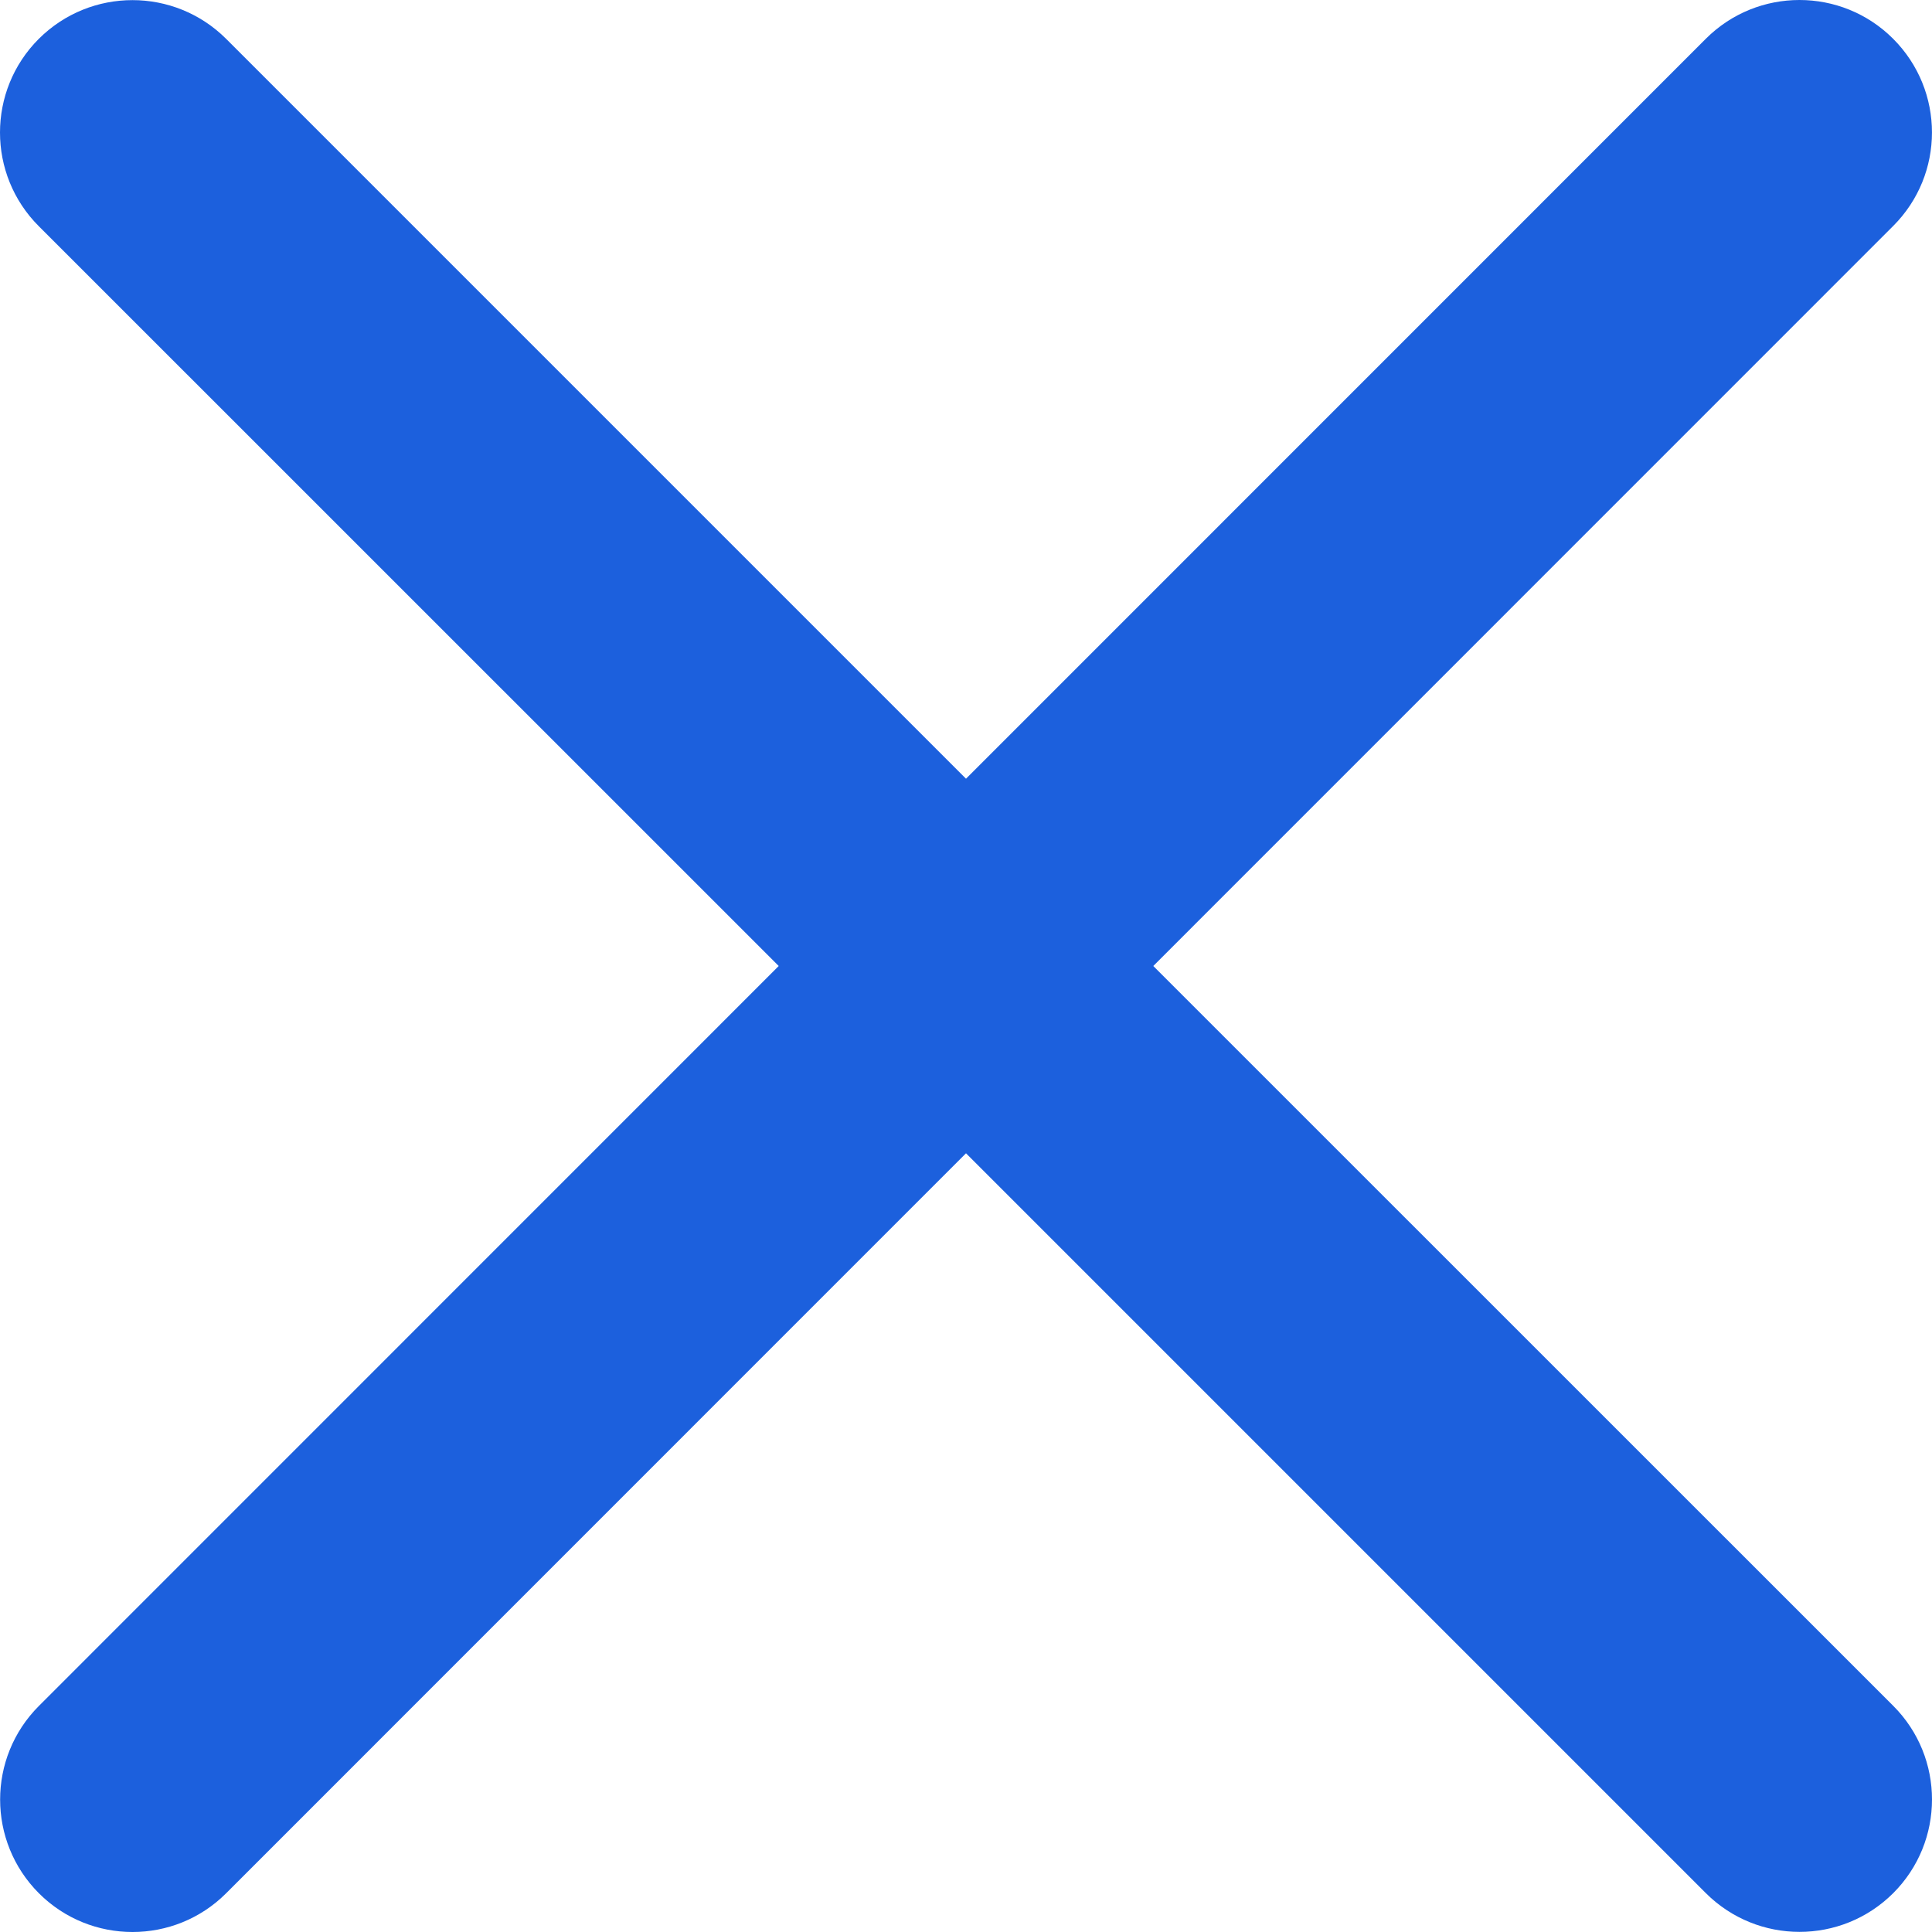 <svg width="16" height="16" viewBox="0 0 16 16" fill="none" xmlns="http://www.w3.org/2000/svg">
<path fill-rule="evenodd" clip-rule="evenodd" d="M0.322 14.128C-0.106 14.556 -0.106 15.25 0.322 15.679C0.75 16.107 1.445 16.107 1.873 15.679L8 9.551L14.127 15.678C14.556 16.106 15.25 16.106 15.679 15.678C16.107 15.25 16.107 14.555 15.679 14.127L9.551 8L15.678 1.872C16.107 1.444 16.107 0.75 15.678 0.321C15.25 -0.107 14.555 -0.107 14.127 0.321L8 6.449L1.873 0.322C1.444 -0.106 0.75 -0.106 0.321 0.322C-0.107 0.75 -0.107 1.445 0.321 1.873L6.449 8L0.322 14.128Z" fill="#1C60DD"/>
</svg>
